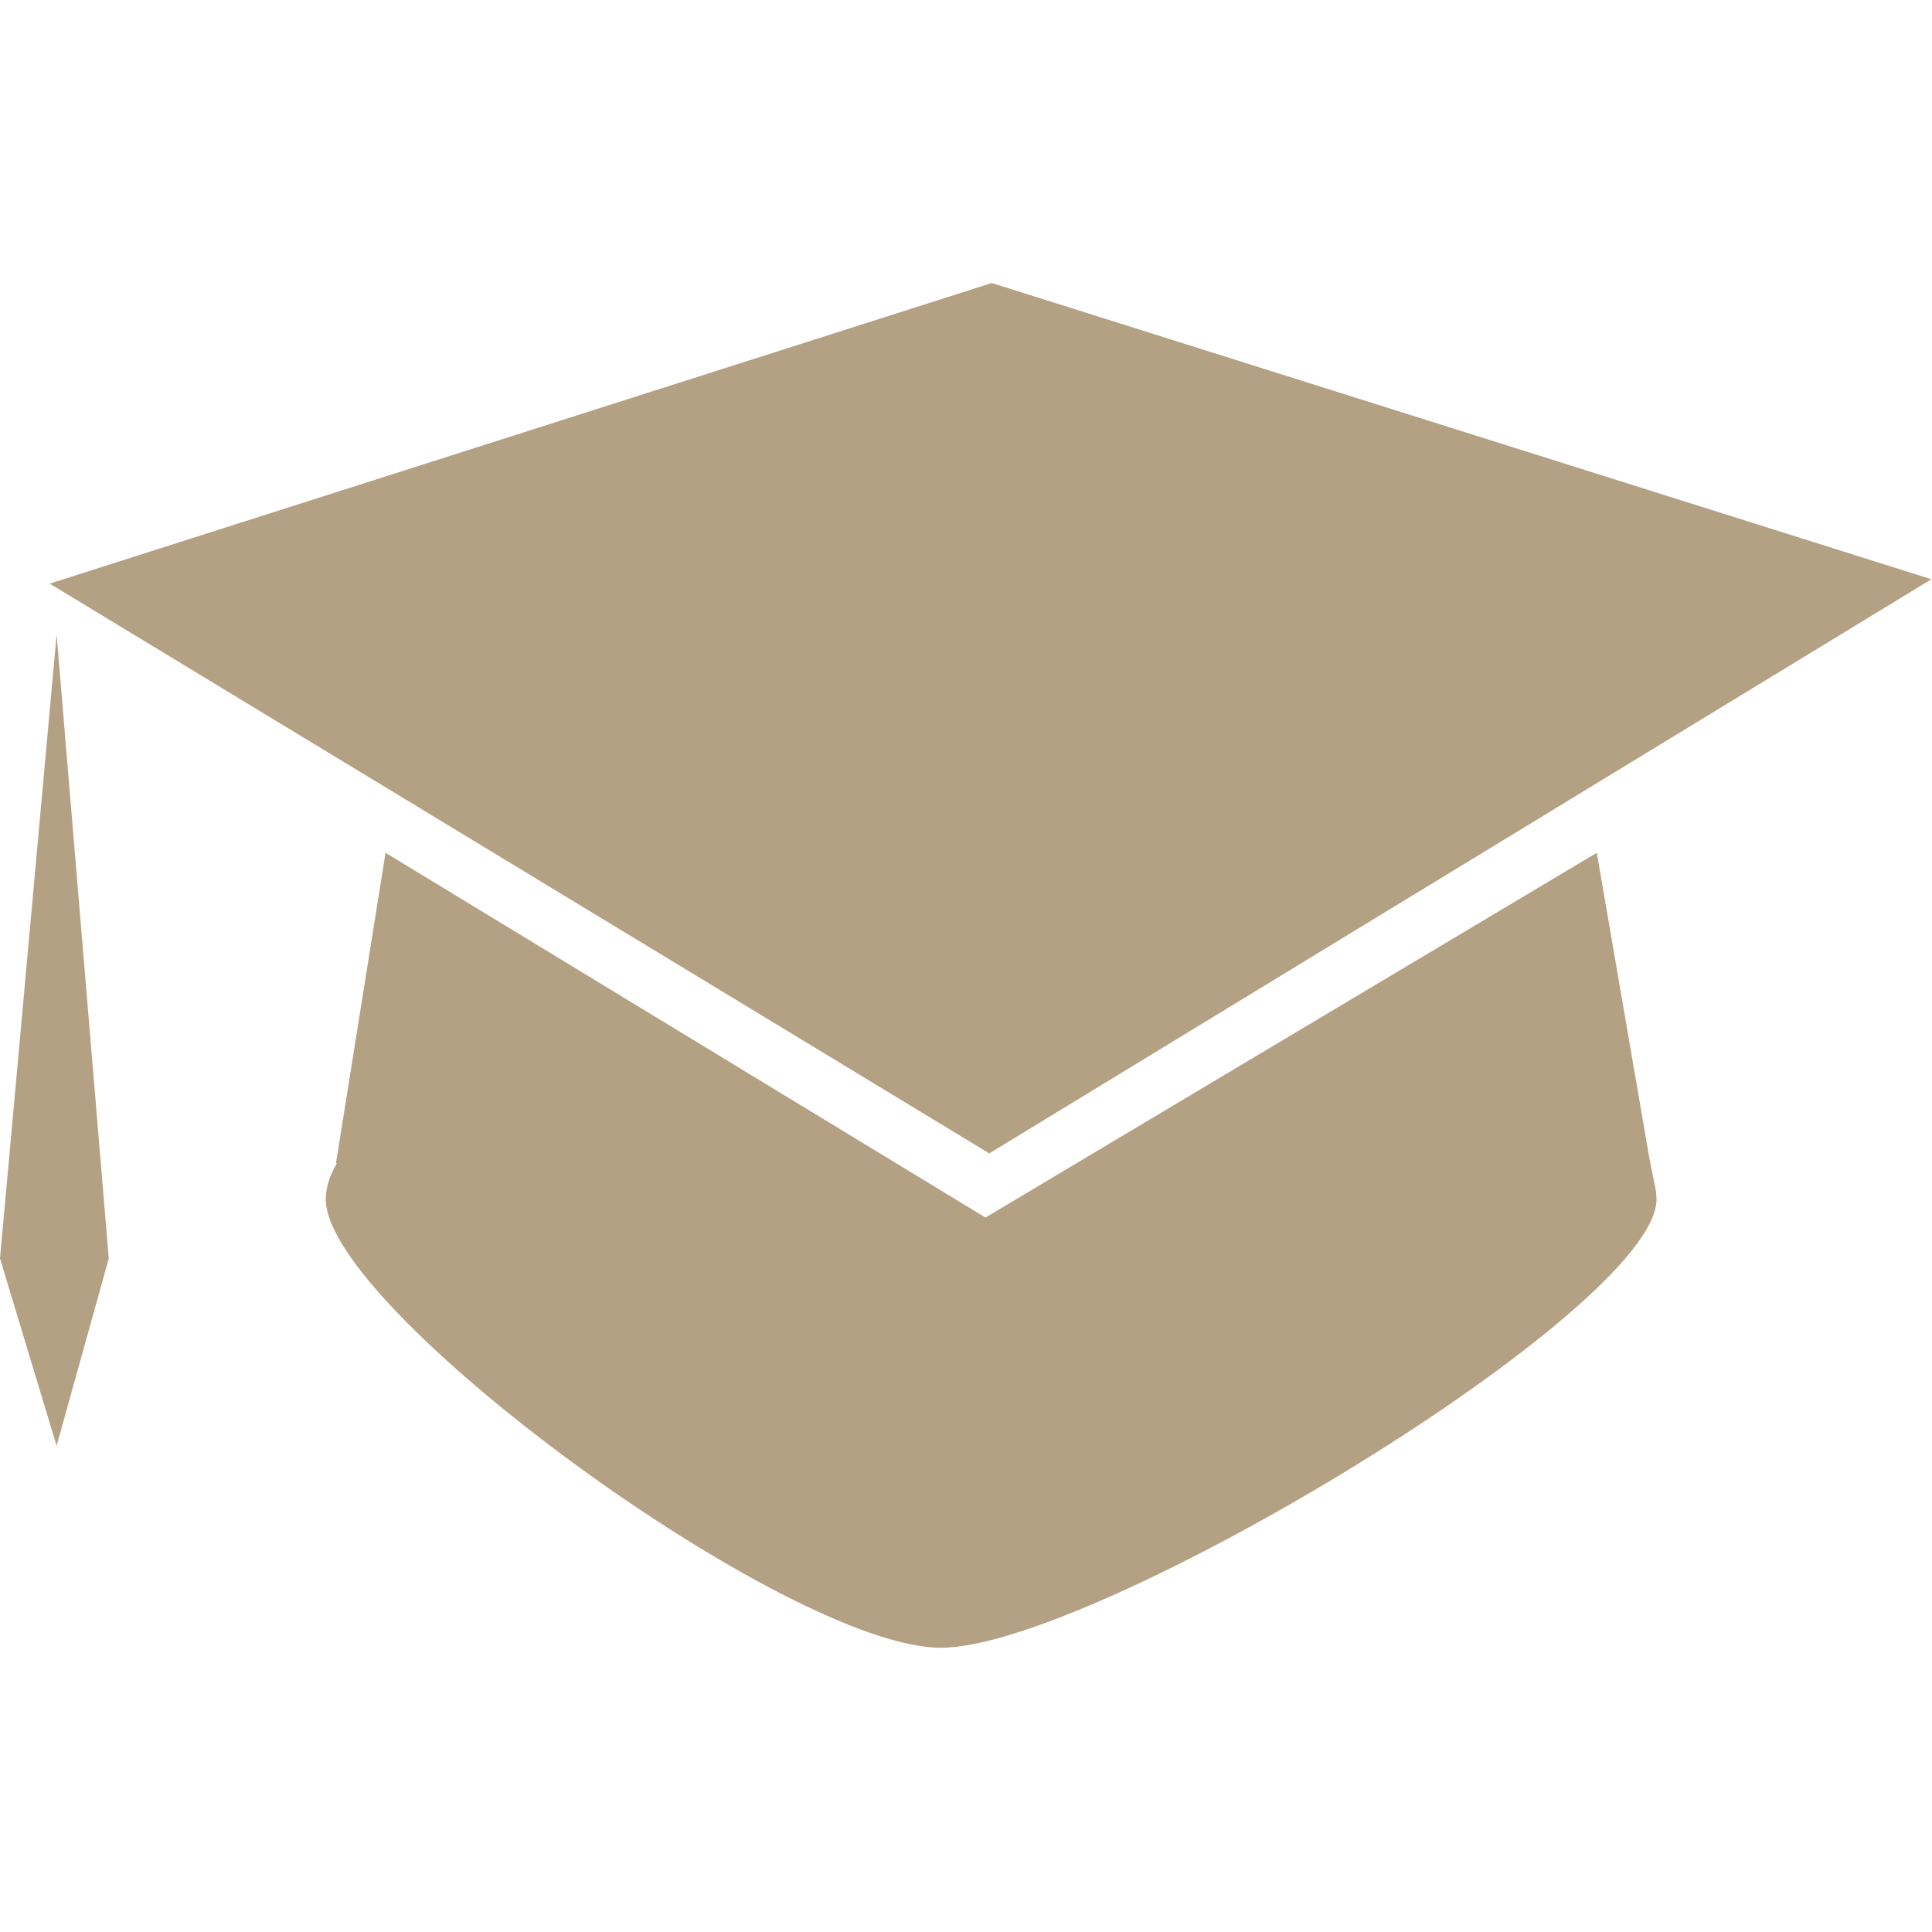 <?xml version="1.0" standalone="no"?><!DOCTYPE svg PUBLIC "-//W3C//DTD SVG 1.1//EN" "http://www.w3.org/Graphics/SVG/1.1/DTD/svg11.dtd"><svg class="icon" width="16px" height="16.00px" viewBox="0 0 1024 1024" version="1.1" xmlns="http://www.w3.org/2000/svg"><path d="M872.67 605.013l-26.334-153.02-324.011 193.331-317.986-193.331-26.334 165.001c0-0.341 0.341-0.341 0.666-0.666-3.669 6.332-6.007 12.663-6.007 19.337 0 58.334 244.668 237.67 326.007 237.67 81.664 0 379.324-179.337 379.324-237.67 0-5.99-2.321-11.998-5.325-30.669z m-348.331 6.315L26.334 309.333l499.337-159.334 498.005 157.013L524.322 611.328zM30.003 336.333L0 666.999l30.003 99.328 27.648-99.328-27.648-330.667z" fill="#b4a083" /></svg>